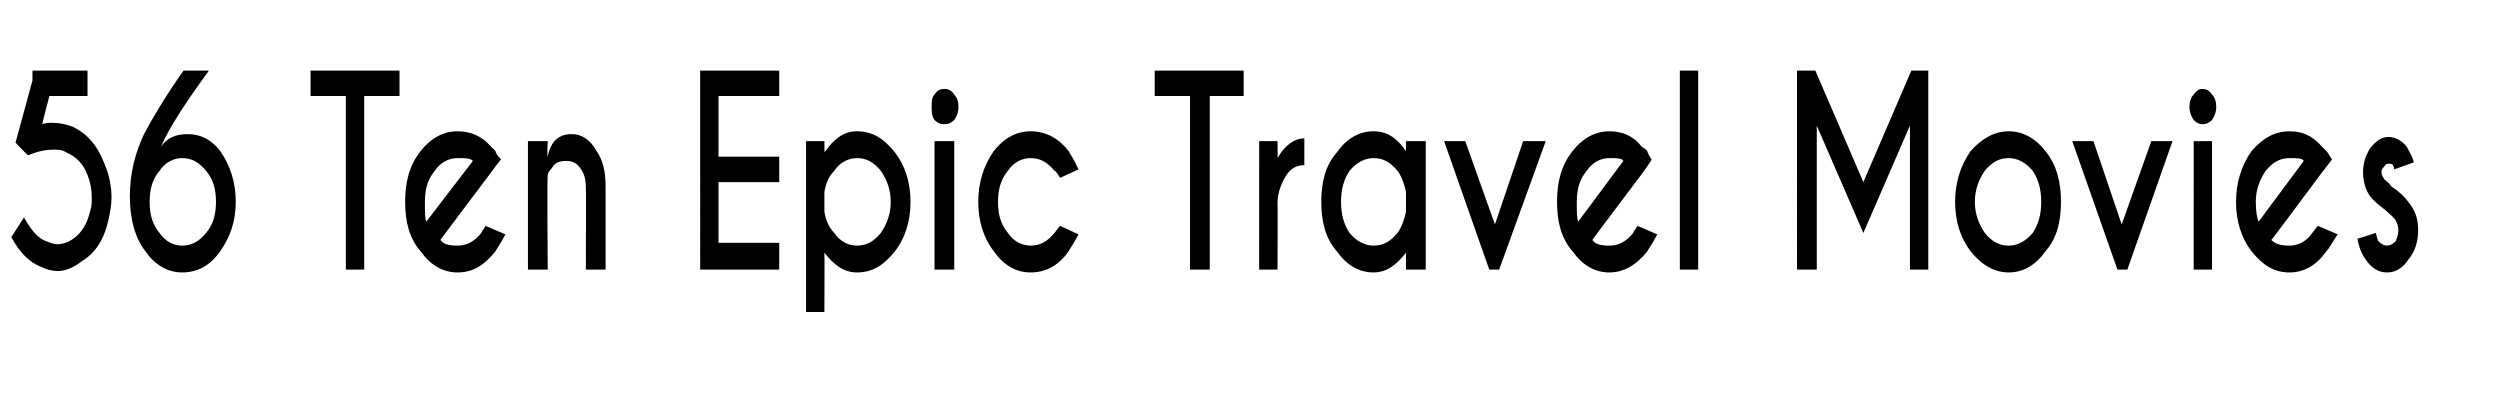 <?xml version="1.0" standalone="no"?><!DOCTYPE svg PUBLIC "-//W3C//DTD SVG 1.1//EN" "http://www.w3.org/Graphics/SVG/1.1/DTD/svg11.dtd"><svg xmlns="http://www.w3.org/2000/svg" version="1.1" width="177.1px" height="28px" viewBox="0 -5 177.1 28" style="top:-5px"><desc>56 Ten Epic Travel Movies</desc><defs/><g id="Polygon98785"><path d="m3 3.8c.2-.1.5-.1.7-.1c.5 0 1 .1 1.5.3c1 .5 1.7 1.3 2.2 2.6c.3.7.5 1.5.5 2.4c0 .5-.1 1-.2 1.5c-.3 1.4-.9 2.4-1.9 3c-.5.4-1.1.7-1.7.7c-.4 0-.8-.1-1.2-.3c-.8-.3-1.5-1-2.1-2.1l.9-1.4c.5.9 1 1.5 1.6 1.7c.3.1.5.2.7.2c.4 0 .8-.1 1.2-.4c.6-.4 1-1.1 1.2-2c.1-.3.1-.6.1-.9c0-.6-.1-1.1-.3-1.6c-.3-.8-.8-1.3-1.5-1.6c-.3-.2-.6-.2-.9-.2c-.5 0-1.1.1-1.8.4c-.03.04-.9-.9-.9-.9L2.3.7v-.7h3.9v1.8H3.5s-.53 2-.5 2zm7.6 5.5c0 .9.2 1.6.7 2.2c.4.6 1 .9 1.6.9c.7 0 1.2-.3 1.7-.9c.5-.6.7-1.3.7-2.2c0-.9-.2-1.6-.7-2.2c-.5-.6-1-.9-1.7-.9c-.6 0-1.2.3-1.6.9c-.5.6-.7 1.3-.7 2.2zM14.8 0c-1.6 2.2-2.8 4-3.4 5.4c.4-.6 1-.9 1.9-.9c.9 0 1.7.4 2.3 1.2c.7 1 1.1 2.2 1.1 3.6c0 1.4-.4 2.5-1.1 3.5c-.7 1-1.6 1.5-2.7 1.5c-1 0-1.9-.5-2.6-1.5c-.7-.9-1.1-2.2-1.1-3.9c0-1.7.4-3.1 1-4.4c.7-1.3 1.6-2.8 2.8-4.5h1.8s-.03 0 0 0zm11 1.8v12.3h-1.3V1.8H22V0h6.3v1.8h-2.5zM31.2 12c.2.3.6.4 1.2.4c.7 0 1.2-.3 1.7-.9c0-.1.2-.3.3-.5l1.4.6c-.3.6-.6 1-.7 1.2c-.8 1-1.6 1.5-2.7 1.5c-1 0-1.9-.5-2.6-1.5c-.8-.9-1.1-2.1-1.1-3.5c0-1.4.3-2.6 1.1-3.6c.7-.9 1.6-1.4 2.6-1.4c.9 0 1.7.3 2.4 1.1l.3.3c0 .1.1.3.4.6c-.05 0-.7.9-.7.9c0 0-3.63 4.81-3.6 4.8zm2.3-5.6c-.2-.2-.5-.2-1.1-.2c-.6 0-1.2.3-1.6.9c-.5.6-.7 1.3-.7 2.2c0 .7 0 1.2.1 1.4l3.3-4.3zm5.6.5c-.2.2-.3.4-.3.5c-.05.04 0 6.7 0 6.7h-1.4V5h1.4s-.05 1.07 0 1.1c.2-1.1.8-1.6 1.7-1.6c.7 0 1.3.4 1.7 1.1c.5.7.7 1.5.7 2.6v5.9h-1.4s.03-5.85 0-5.8c0-.6-.1-1-.4-1.4c-.3-.4-.6-.5-1-.5c-.4 0-.8.1-1 .5zM55.2 0v1.8h-4.3v4.3h4.3v1.8h-4.3v4.3h4.3v1.9h-5.6V0h5.6zm3.9 7.1c-.4.4-.6.9-.7 1.5v1.4c.1.6.3 1.1.7 1.5c.4.6 1 .9 1.6.9c.7 0 1.2-.3 1.7-.9c.4-.6.7-1.3.7-2.2c0-.9-.3-1.6-.7-2.2c-.5-.6-1-.9-1.7-.9c-.6 0-1.2.3-1.6.9zm1.6 7.2c-.9 0-1.6-.5-2.3-1.4c.02.04 0 4.2 0 4.2h-1.3V5h1.3s.02.84 0 .8c.7-1 1.4-1.5 2.3-1.5c1.1 0 1.9.5 2.7 1.5c.7.9 1.1 2.1 1.1 3.5c0 1.4-.4 2.6-1.1 3.5c-.8 1-1.6 1.5-2.7 1.5zM67.6 5v9.1h-1.4V5h1.4zm-.7-3.7c.3 0 .5.1.7.4c.2.2.3.5.3.9c0 .3-.1.6-.3.9c-.2.2-.4.3-.7.3c-.3 0-.5-.1-.7-.3c-.2-.3-.2-.6-.2-.9c0-.4 0-.7.2-.9c.2-.3.4-.4.7-.4zm7.8 10.2c.1-.1.2-.3.4-.5l1.3.6c-.3.6-.6 1-.7 1.2c-.7 1-1.6 1.5-2.7 1.5c-1 0-1.9-.5-2.6-1.5c-.7-.9-1.1-2.1-1.1-3.5c0-1.4.4-2.6 1.1-3.6c.7-.9 1.6-1.4 2.6-1.4c1.1 0 2 .5 2.7 1.4c.1.2.4.6.7 1.3l-1.3.6c-.2-.3-.3-.5-.4-.5c-.5-.6-1-.9-1.7-.9c-.6 0-1.2.3-1.6.9c-.5.6-.7 1.3-.7 2.2c0 .9.2 1.6.7 2.2c.4.6 1 .9 1.6.9c.7 0 1.2-.3 1.7-.9zm11-9.7v12.3h-1.4V1.8h-2.5V0h6.3v1.8h-2.4zm4.8 4.4c.5-.9 1.2-1.4 1.9-1.4v1.9c-.5 0-.9.2-1.2.6c-.4.6-.7 1.3-.7 2.1c.02.01 0 4.7 0 4.7h-1.3V5h1.3s.02 1.24 0 1.2zm8.5 5.3c.3-.4.5-1 .6-1.5V8.6c-.1-.5-.3-1.1-.6-1.5c-.5-.6-1-.9-1.7-.9c-.6 0-1.2.3-1.7.9c-.4.6-.6 1.3-.6 2.2c0 .9.2 1.6.6 2.2c.5.6 1.1.9 1.7.9c.7 0 1.2-.3 1.7-.9zm-1.7-7.2c.9 0 1.6.4 2.3 1.4v-.7h1.4v9.1h-1.4v-1.2c-.7.9-1.4 1.4-2.3 1.4c-1 0-1.9-.5-2.6-1.5c-.8-.9-1.1-2.1-1.1-3.5c0-1.4.3-2.6 1.1-3.5c.7-1 1.6-1.5 2.6-1.5zm8.2 9.8L102.3 5h1.5l2.1 5.9l2-5.9h1.6l-3.3 9.1h-.7zm7.3-2.1c.2.3.6.4 1.2.4c.7 0 1.2-.3 1.7-.9c0-.1.2-.3.3-.5l1.4.6c-.3.6-.6 1-.7 1.2c-.8 1-1.7 1.5-2.7 1.5c-1 0-1.9-.5-2.6-1.5c-.8-.9-1.1-2.1-1.1-3.5c0-1.4.3-2.6 1.1-3.6c.7-.9 1.6-1.4 2.6-1.4c.9 0 1.7.3 2.3 1.1c.2.1.3.2.4.3c0 .1.1.3.3.6c.04 0-.6.9-.6.9c0 0-3.63 4.81-3.6 4.8zm2.2-5.6c-.1-.2-.5-.2-1-.2c-.6 0-1.2.3-1.6.9c-.5.6-.7 1.3-.7 2.2c0 .7 0 1.2.1 1.4l3.2-4.3zm5.3-6.4v14.1H119V0h1.3zm8.3 0l3.4 7.9l3.4-7.9h1.2v14.1h-1.3V3.9l-3.3 7.6l-3.3-7.6v10.2h-1.4V0h1.3zm13.7 4.3c1 0 1.9.5 2.6 1.4c.8 1 1.1 2.2 1.1 3.6c0 1.4-.3 2.6-1.1 3.5c-.7 1-1.6 1.5-2.6 1.5c-1 0-1.9-.5-2.7-1.5c-.7-.9-1.1-2.1-1.1-3.5c0-1.4.4-2.6 1.1-3.6c.8-.9 1.7-1.4 2.7-1.4zm0 1.9c-.7 0-1.2.3-1.7.9c-.4.6-.7 1.3-.7 2.2c0 .9.3 1.6.7 2.2c.5.6 1 .9 1.7.9c.6 0 1.2-.3 1.7-.9c.4-.6.6-1.3.6-2.2c0-.9-.2-1.6-.6-2.2c-.5-.6-1.1-.9-1.7-.9zm7.7 7.9L146.8 5h1.5l2 5.9l2.1-5.9h1.5l-3.2 9.1h-.7zm6.7-9.1v9.1h-1.3V5h1.3zm-.7-3.7c.3 0 .5.1.7.4c.2.2.3.5.3.9c0 .3-.1.6-.3.9c-.2.2-.4.3-.7.3c-.2 0-.4-.1-.6-.3c-.2-.3-.3-.6-.3-.9c0-.4.1-.7.3-.9c.2-.3.4-.4.6-.4zm4.9 10.7c.3.3.7.4 1.3.4c.6 0 1.2-.3 1.6-.9c.1-.1.2-.3.4-.5l1.4.6c-.4.6-.6 1-.8 1.2c-.7 1-1.6 1.5-2.6 1.5c-1.1 0-1.9-.5-2.7-1.5c-.7-.9-1.1-2.1-1.1-3.5c0-1.4.4-2.6 1.1-3.6c.8-.9 1.6-1.4 2.7-1.4c.9 0 1.6.3 2.3 1.1l.3.3c.1.1.2.3.4.6l-.7.9s-3.57 4.81-3.6 4.8zm2.3-5.6c-.1-.2-.5-.2-1-.2c-.7 0-1.2.3-1.7.9c-.4.6-.7 1.3-.7 2.2c0 .7.1 1.2.2 1.4l3.2-4.3zm5.1 5.1c.1.3.1.5.2.6c.2.2.4.3.6.3c.2 0 .4-.1.6-.3c.1-.2.2-.5.2-.8c0-.3-.1-.5-.2-.7c-.1-.2-.4-.4-.7-.7c-.5-.4-.9-.7-1.1-1c-.3-.4-.5-1-.5-1.7c0-.7.2-1.2.5-1.7c.4-.5.8-.8 1.3-.8c.5 0 1 .3 1.3.7c.2.4.4.7.5 1.1l-1.4.5c0-.1 0-.2-.1-.3c0-.1-.1-.1-.3-.1c-.1 0-.2 0-.3.2c-.1.1-.2.2-.2.4c0 .2.1.3.2.5c.1.1.3.2.5.5c.6.4 1 .8 1.2 1.1c.5.6.7 1.2.7 2c0 .8-.2 1.5-.7 2.1c-.4.6-.9.9-1.5.9c-.6 0-1.1-.3-1.5-.9c-.3-.4-.5-.9-.6-1.5c-.03.04 1.3-.4 1.3-.4c0 0 .03.05 0 0z" stroke="none" fill="#000"/></g></svg>